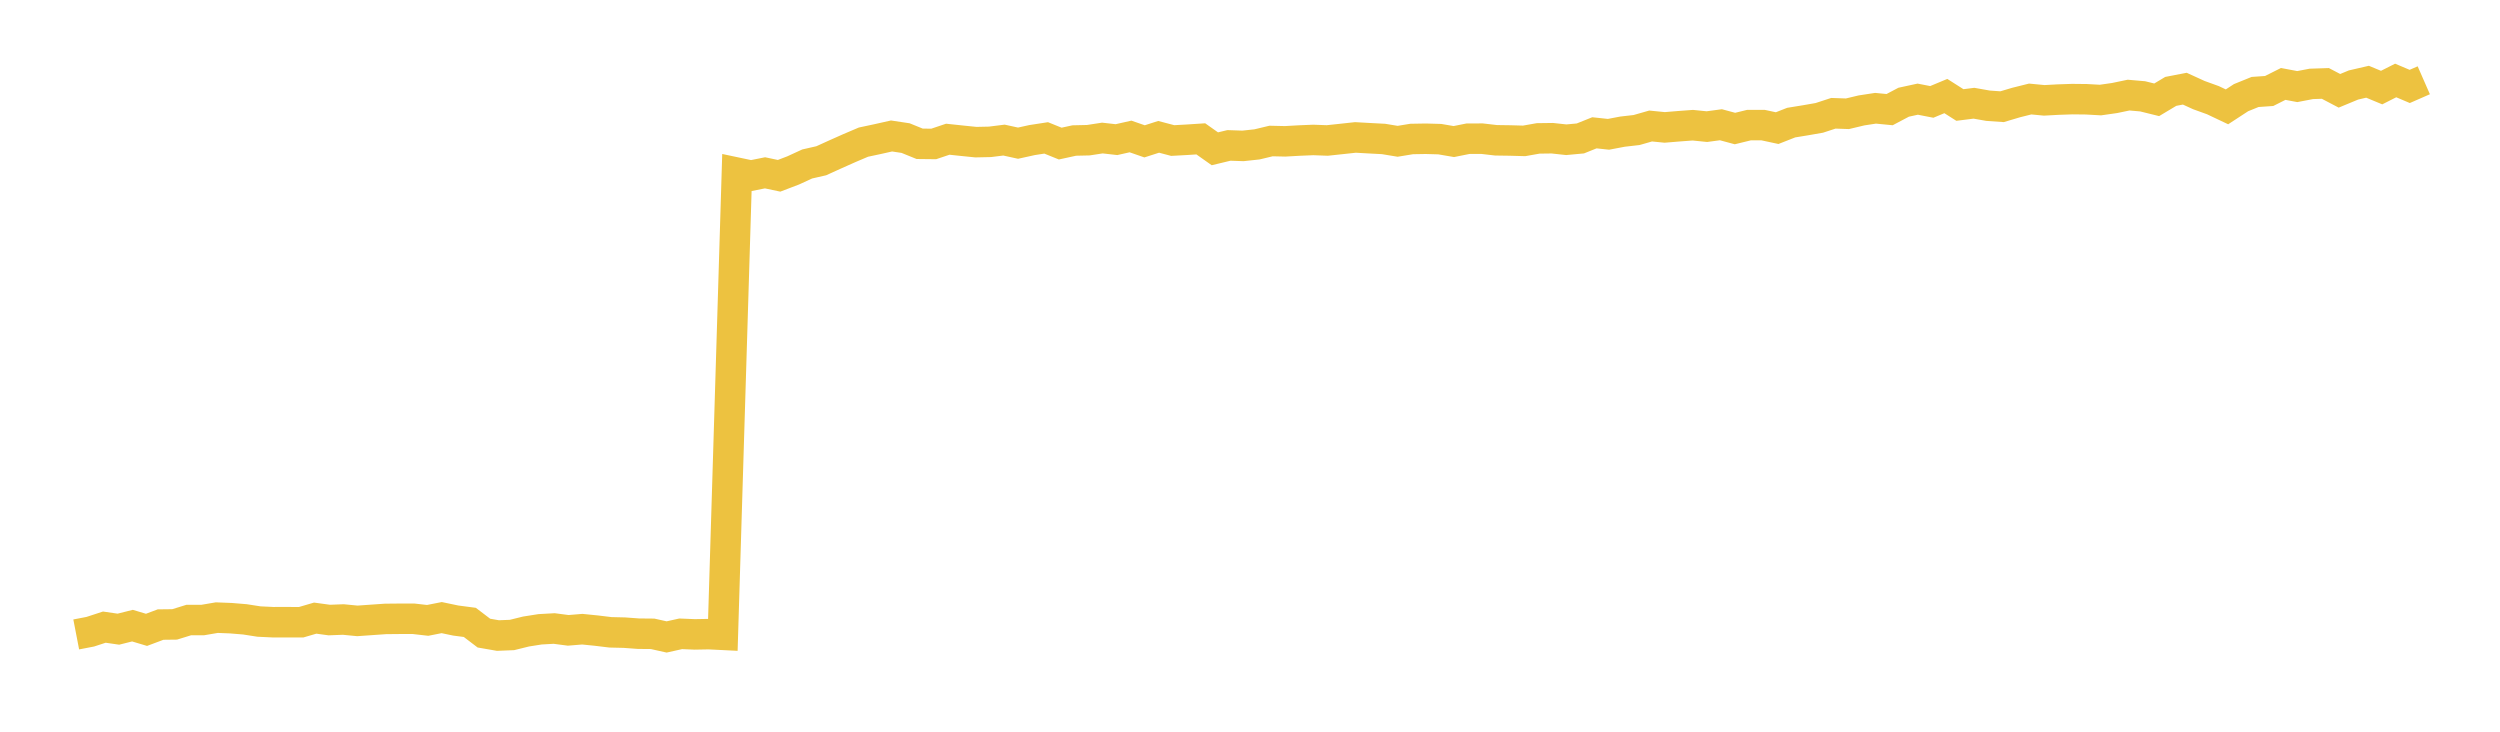<svg width="164" height="48" xmlns="http://www.w3.org/2000/svg" xmlns:xlink="http://www.w3.org/1999/xlink"><path fill="none" stroke="rgb(237,194,64)" stroke-width="2" d="M5,41.619L5.922,41.441L6.844,41.14L7.766,41.274L8.689,41.042L9.611,41.318L10.533,40.972L11.455,40.961L12.377,40.676L13.299,40.674L14.222,40.517L15.144,40.553L16.066,40.629L16.988,40.773L17.91,40.817L18.832,40.816L19.754,40.819L20.677,40.549L21.599,40.675L22.521,40.64L23.443,40.73L24.365,40.665L25.287,40.601L26.21,40.592L27.132,40.592L28.054,40.697L28.976,40.515L29.898,40.708L30.82,40.829L31.743,41.532L32.665,41.692L33.587,41.655L34.509,41.427L35.431,41.282L36.353,41.23L37.275,41.351L38.198,41.275L39.12,41.368L40.042,41.48L40.964,41.502L41.886,41.57L42.808,41.578L43.731,41.784L44.653,41.578L45.575,41.616L46.497,41.599L47.419,41.645L48.341,11.327L49.263,11.522L50.186,11.337L51.108,11.532L52.03,11.18L52.952,10.756L53.874,10.546L54.796,10.127L55.719,9.716L56.641,9.324L57.563,9.127L58.485,8.92L59.407,9.059L60.329,9.433L61.251,9.443L62.174,9.133L63.096,9.231L64.018,9.325L64.94,9.305L65.862,9.19L66.784,9.392L67.707,9.188L68.629,9.046L69.551,9.419L70.473,9.218L71.395,9.197L72.317,9.055L73.24,9.16L74.162,8.952L75.084,9.273L76.006,8.976L76.928,9.219L77.85,9.169L78.772,9.109L79.695,9.761L80.617,9.539L81.539,9.571L82.461,9.471L83.383,9.25L84.305,9.271L85.228,9.219L86.15,9.181L87.072,9.215L87.994,9.116L88.916,9.016L89.838,9.068L90.76,9.116L91.683,9.269L92.605,9.118L93.527,9.102L94.449,9.128L95.371,9.286L96.293,9.101L97.216,9.096L98.138,9.203L99.06,9.216L99.982,9.242L100.904,9.079L101.826,9.067L102.749,9.167L103.671,9.082L104.593,8.712L105.515,8.811L106.437,8.636L107.359,8.53L108.281,8.266L109.204,8.358L110.126,8.282L111.048,8.213L111.97,8.307L112.892,8.183L113.814,8.432L114.737,8.206L115.659,8.207L116.581,8.405L117.503,8.043L118.425,7.893L119.347,7.732L120.269,7.431L121.192,7.463L122.114,7.243L123.036,7.102L123.958,7.192L124.88,6.705L125.802,6.505L126.725,6.685L127.647,6.301L128.569,6.888L129.491,6.772L130.413,6.935L131.335,7L132.257,6.726L133.18,6.495L134.102,6.583L135.024,6.533L135.946,6.502L136.868,6.512L137.79,6.563L138.713,6.431L139.635,6.239L140.557,6.319L141.479,6.547L142.401,5.995L143.323,5.817L144.246,6.239L145.168,6.572L146.09,7.009L147.012,6.407L147.934,6.033L148.856,5.969L149.778,5.506L150.701,5.68L151.623,5.503L152.545,5.473L153.467,5.957L154.389,5.575L155.311,5.362L156.234,5.746L157.156,5.279L158.078,5.67L159,5.266"></path></svg>